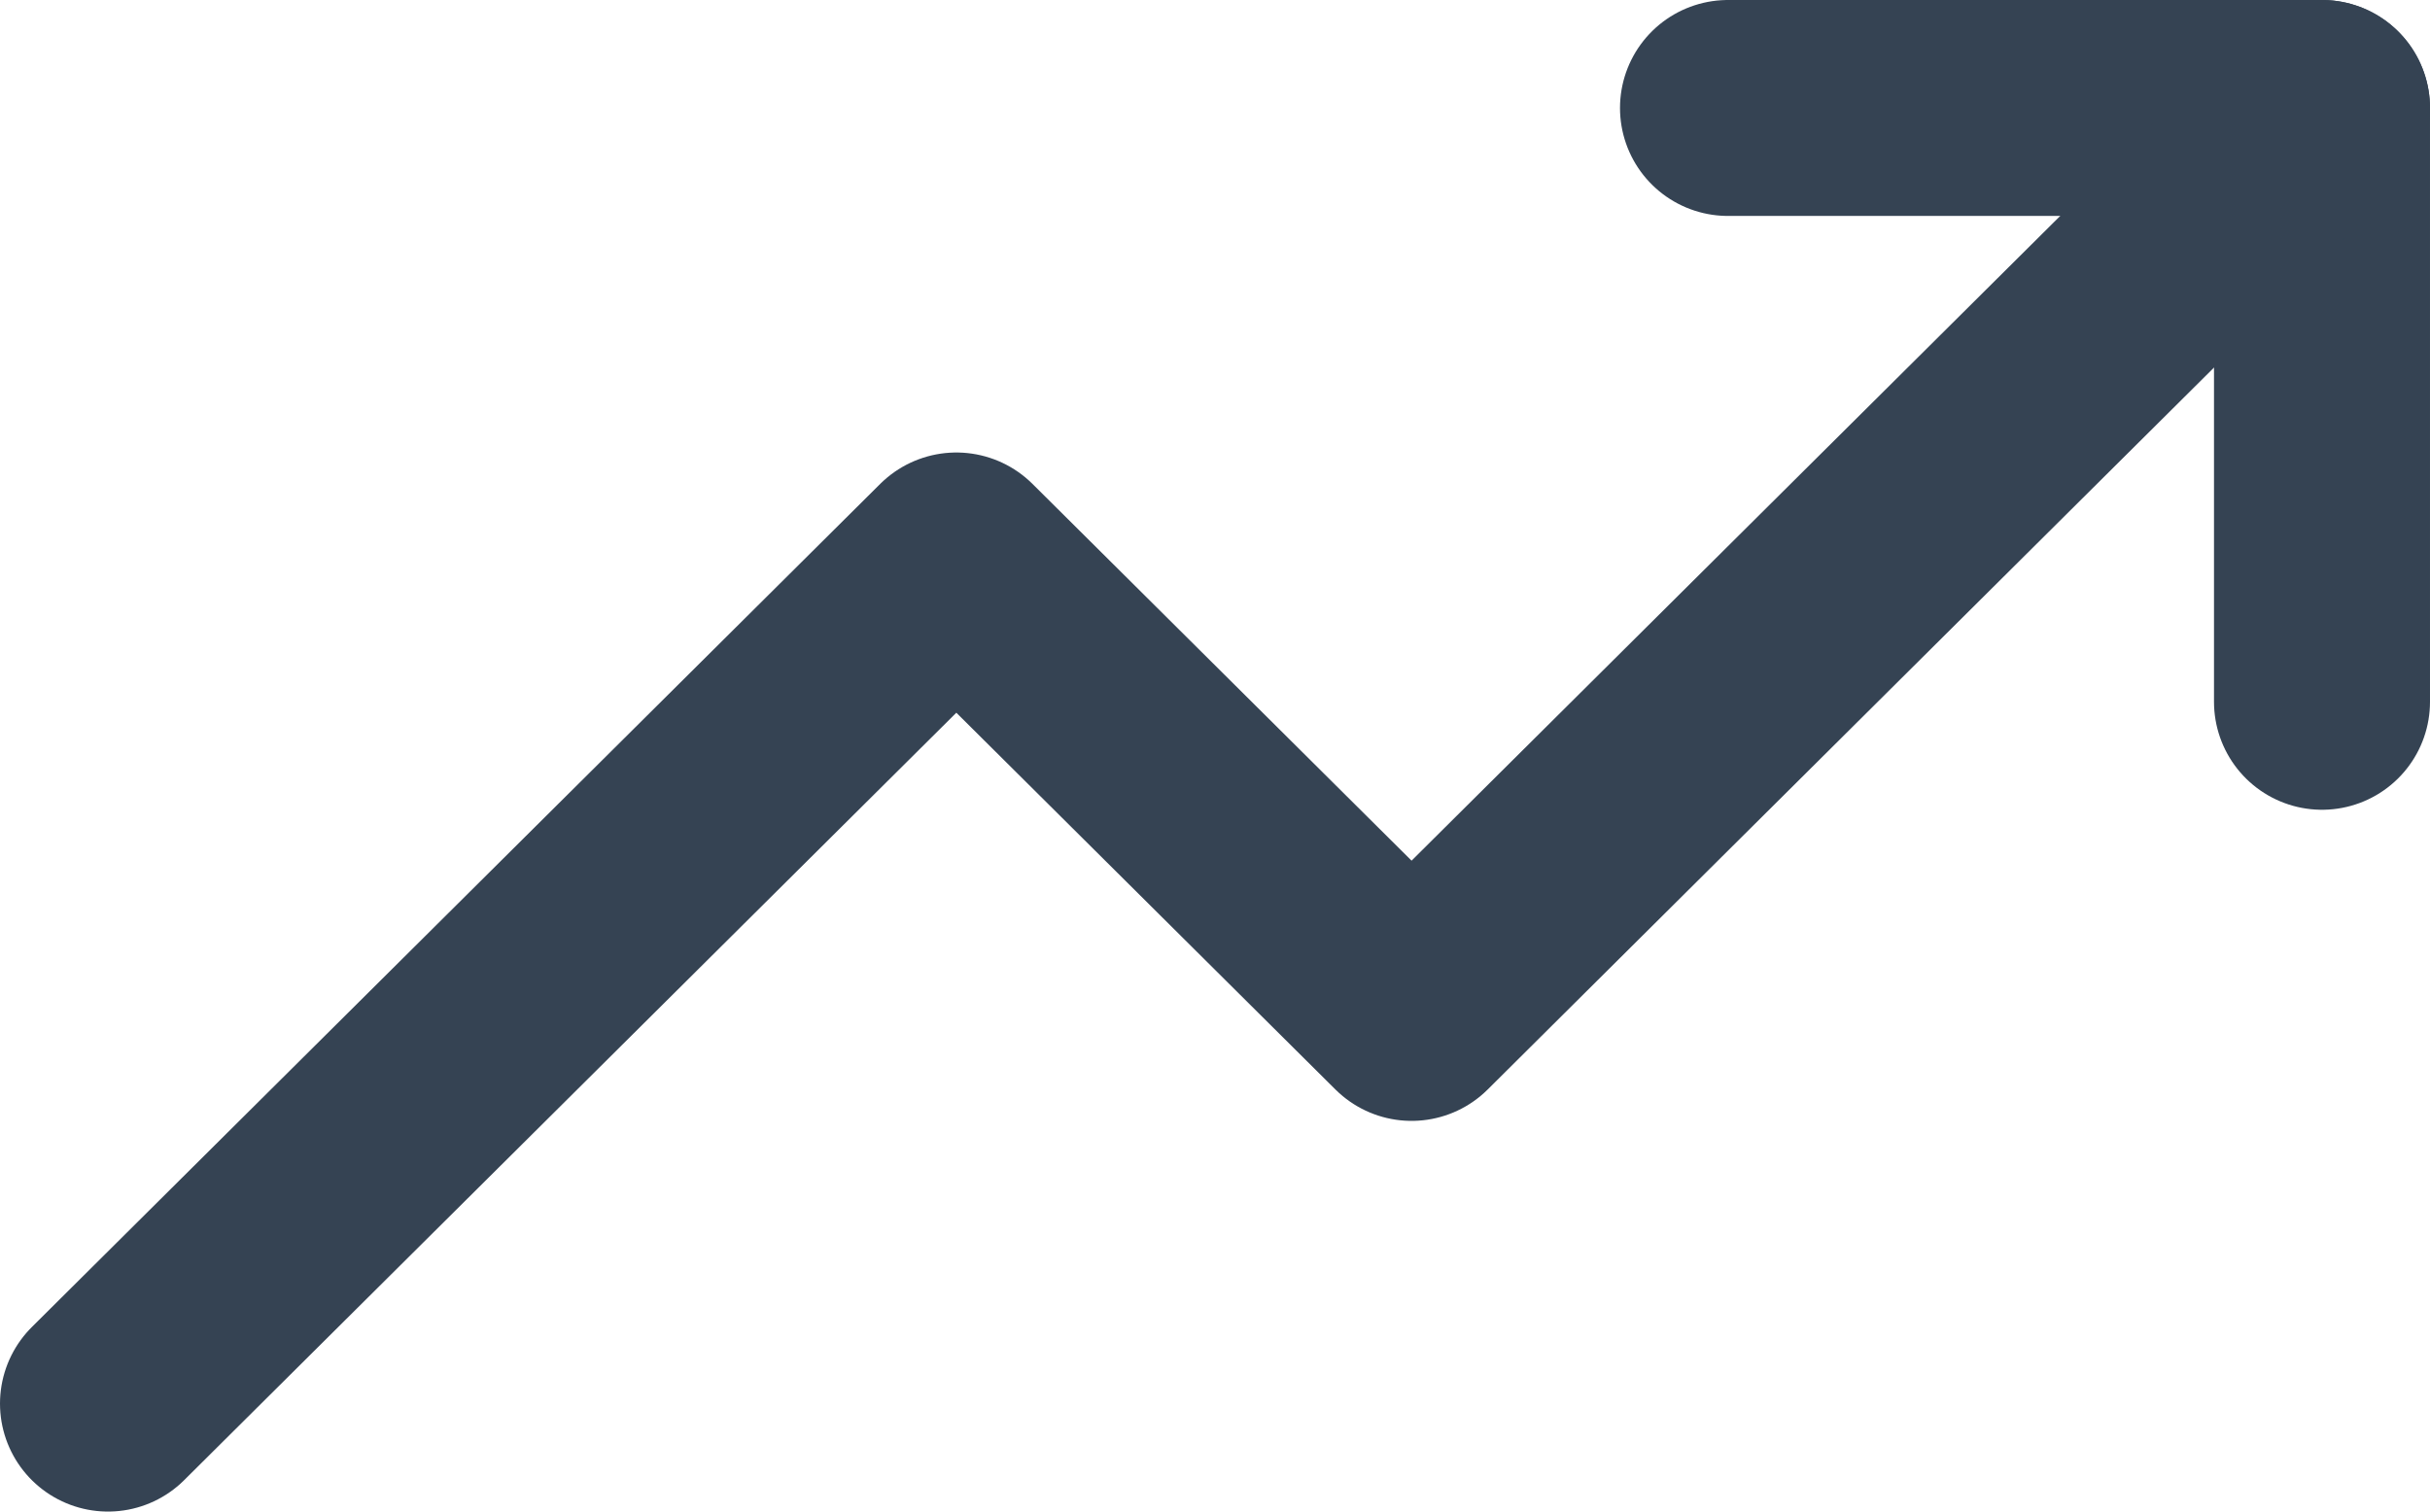 <svg width="45" height="28" xmlns="http://www.w3.org/2000/svg"><g stroke="#354353" stroke-width="4" fill="none" fill-rule="evenodd" stroke-linecap="round" stroke-linejoin="round"><path d="M32 2h11v11"/><path d="M43 2L26.14 18.763l-8.43-8.381L2 26"/></g></svg>